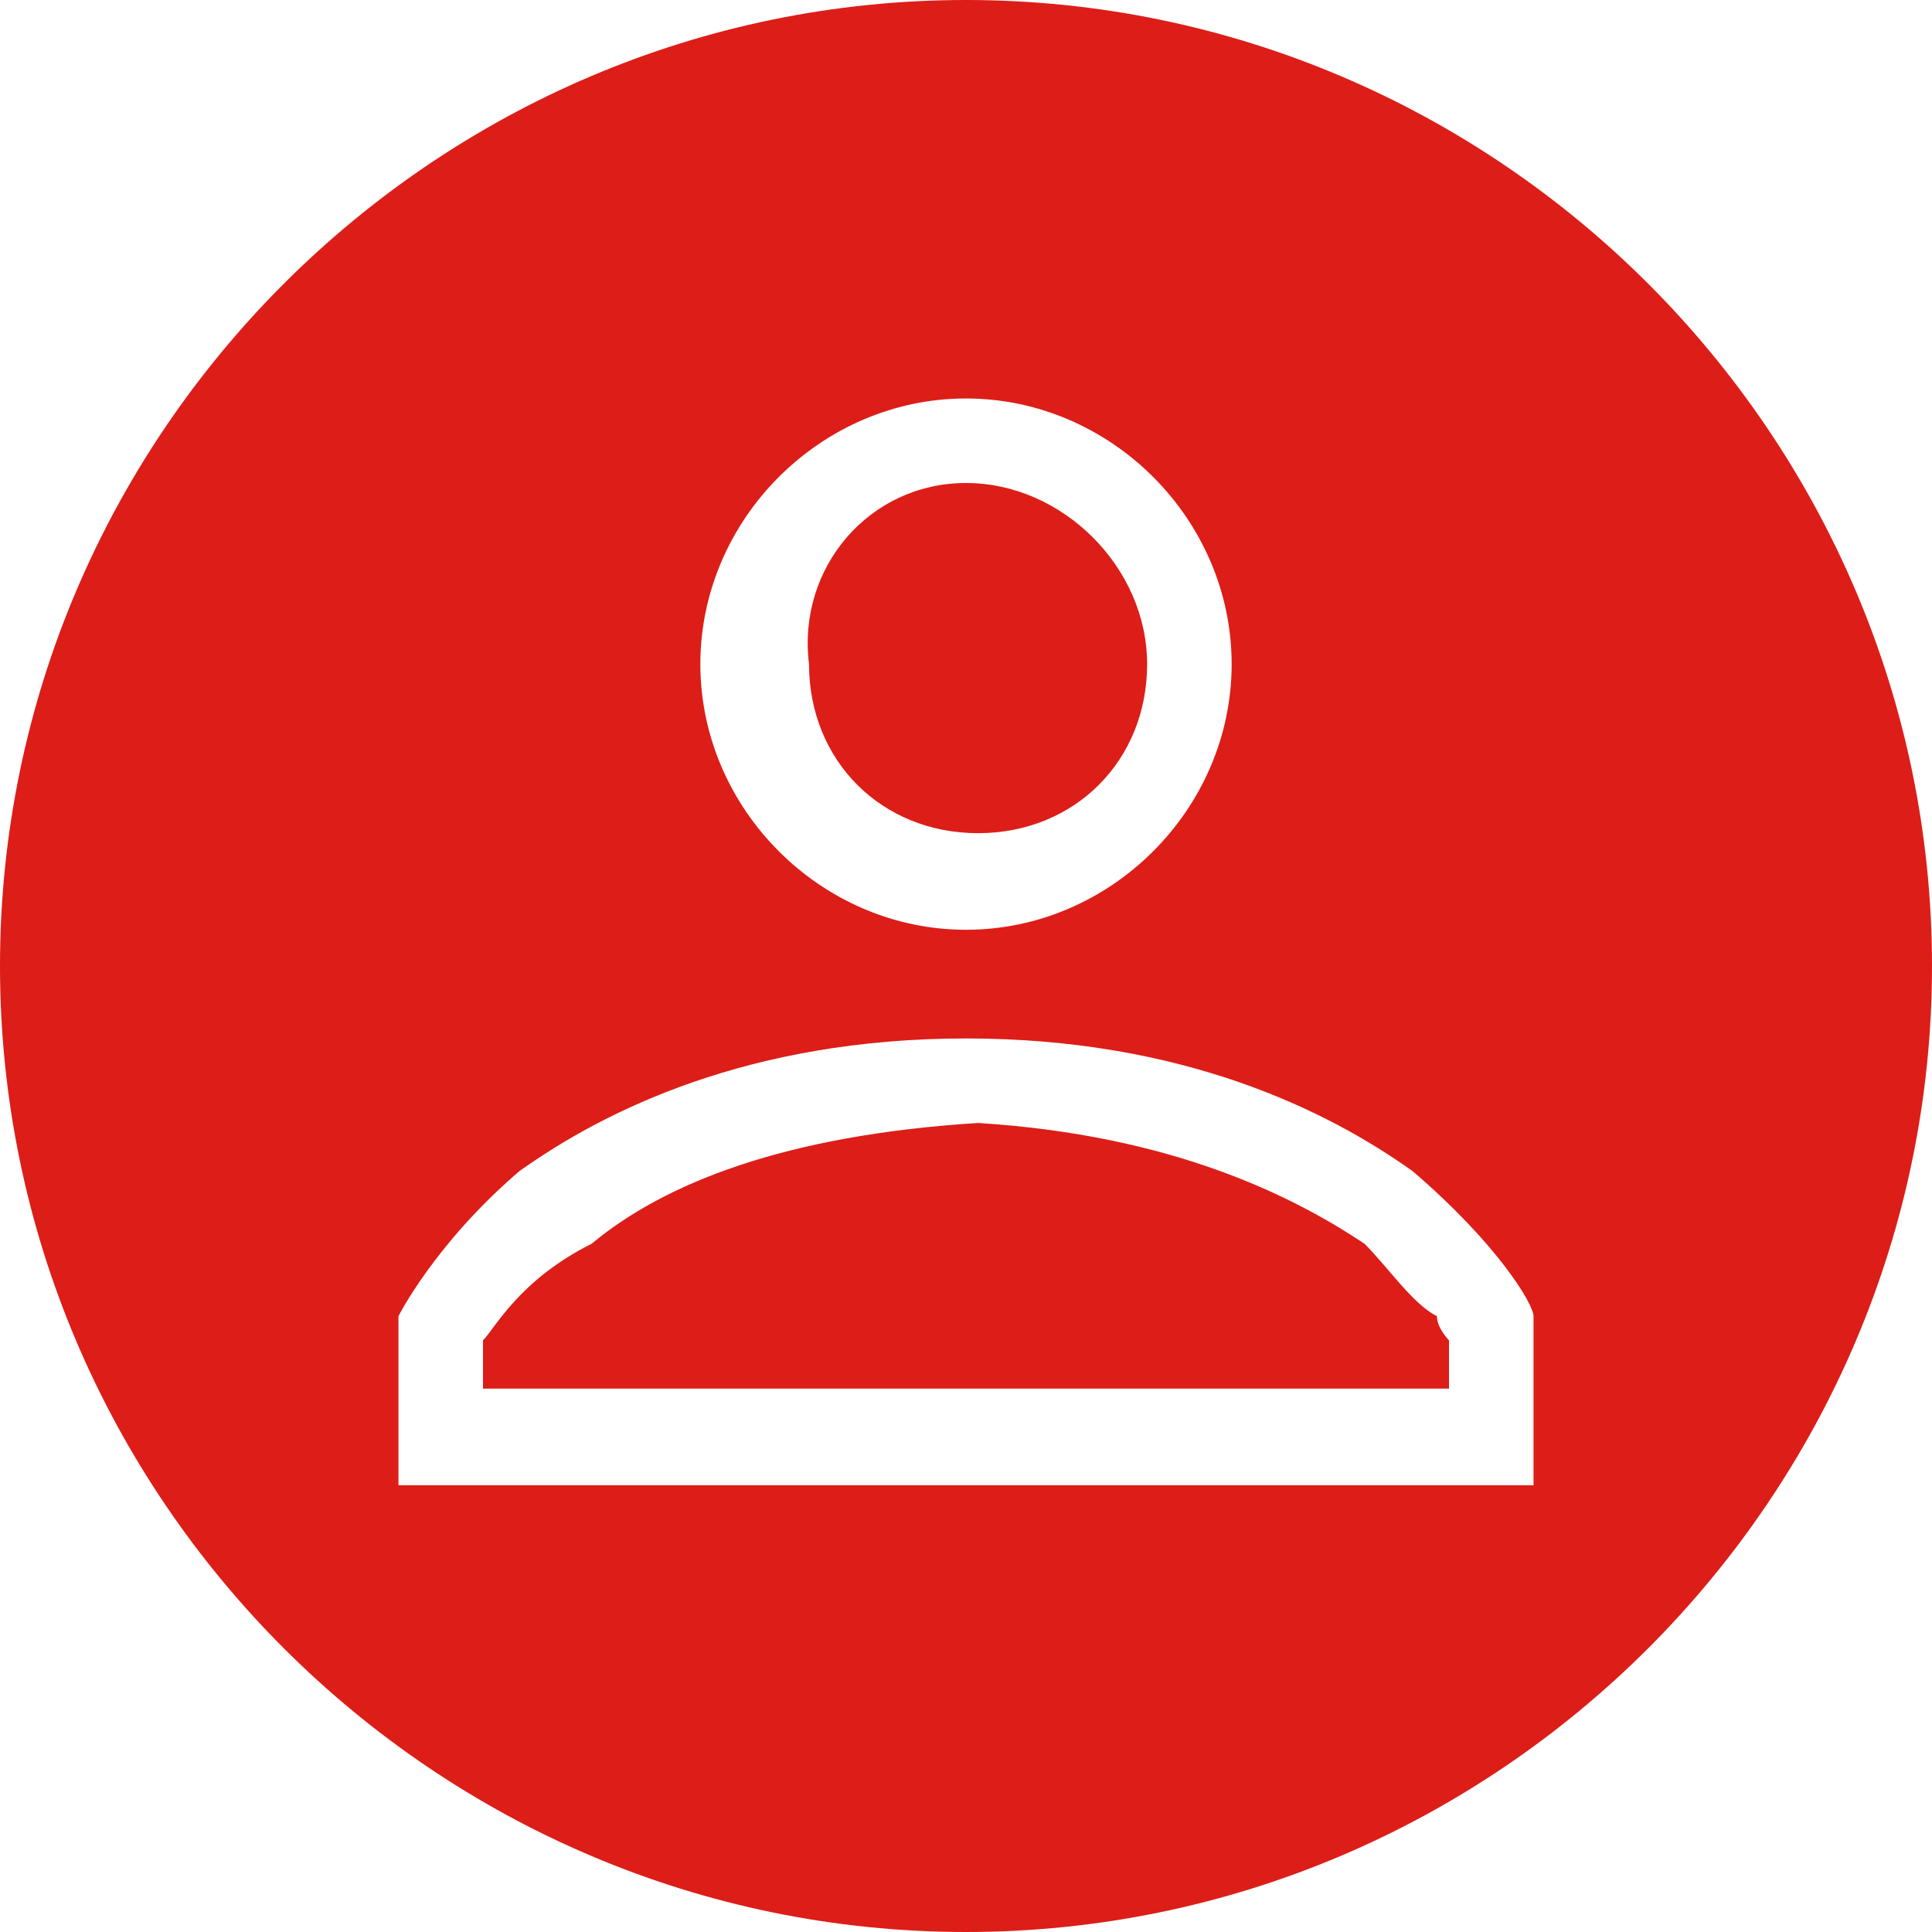 <?xml version="1.0" encoding="utf-8"?>
<!-- Generator: Adobe Illustrator 24.0.1, SVG Export Plug-In . SVG Version: 6.00 Build 0)  -->
<svg version="1.1" id="Слой_1" xmlns="http://www.w3.org/2000/svg" xmlns:xlink="http://www.w3.org/1999/xlink" x="0px" y="0px"
	 viewBox="0 0 16 16" style="enable-background:new 0 0 16 16;" xml:space="preserve">
<style type="text/css">
	.st0{fill:#DD1D18;}
</style>
<path class="st0" d="M9.5,5.5c0,0.8-0.6,1.4-1.4,1.4c-0.8,0-1.4-0.6-1.4-1.4C6.6,4.7,7.2,4,8,4C8.8,4,9.5,4.7,9.5,5.5z"/>
<path class="st0" d="M8,0C3.6,0,0,3.6,0,8s3.6,8,8,8s8-3.6,8-8S12.4,0,8,0z M8,3.3c1.2,0,2.2,1,2.2,2.2c0,1.2-1,2.2-2.2,2.2
	c-1.2,0-2.2-1-2.2-2.2C5.8,4.3,6.8,3.3,8,3.3z M12.7,12.3H3.3v-1.3l0-0.1c0,0,0.3-0.6,1-1.2C5,9.2,6.2,8.6,8,8.6h0
	c1.8,0,3,0.6,3.7,1.1c0.7,0.6,1,1.1,1,1.2l0,0.1V12.3z M11.3,10.3c-0.6-0.4-1.6-0.9-3.2-1h0c-1.6,0.1-2.6,0.5-3.2,1
	C4.3,10.6,4.1,11,4,11.1v0.4H12v-0.4c0,0-0.1-0.1-0.1-0.2C11.7,10.8,11.5,10.5,11.3,10.3z"/>
</svg>

